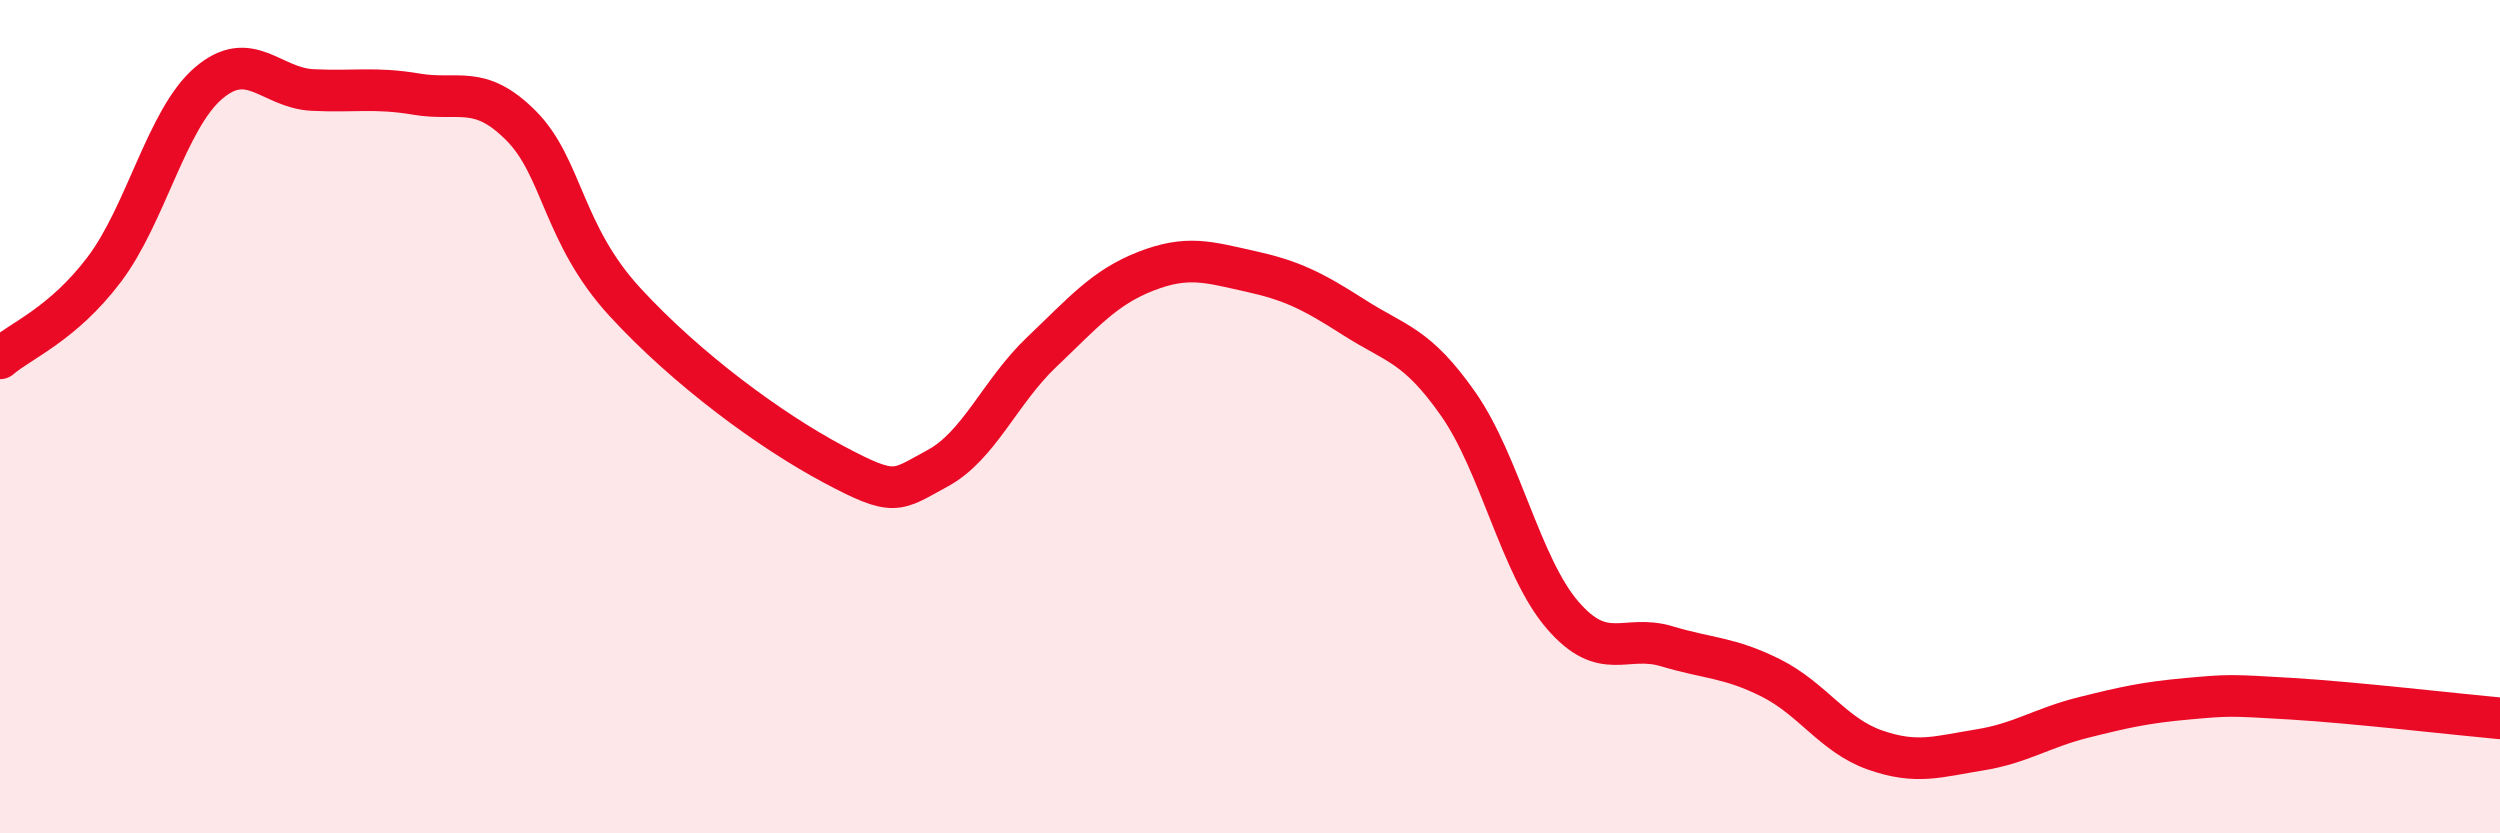 
    <svg width="60" height="20" viewBox="0 0 60 20" xmlns="http://www.w3.org/2000/svg">
      <path
        d="M 0,8.6 C 0.5,8.17 1.5,7.79 2.5,6.47 C 3.5,5.15 4,2.86 5,2 C 6,1.14 6.5,2.11 7.5,2.16 C 8.5,2.21 9,2.09 10,2.26 C 11,2.43 11.5,2.01 12.5,3.01 C 13.5,4.01 13.5,5.62 15,7.25 C 16.5,8.88 18.5,10.34 20,11.14 C 21.5,11.94 21.5,11.78 22.5,11.24 C 23.5,10.7 24,9.4 25,8.45 C 26,7.5 26.5,6.9 27.5,6.51 C 28.5,6.12 29,6.29 30,6.51 C 31,6.73 31.5,6.98 32.5,7.62 C 33.5,8.26 34,8.27 35,9.7 C 36,11.13 36.5,13.6 37.5,14.76 C 38.5,15.92 39,15.21 40,15.51 C 41,15.81 41.5,15.77 42.5,16.27 C 43.5,16.77 44,17.65 45,18 C 46,18.35 46.5,18.16 47.5,18 C 48.5,17.84 49,17.47 50,17.22 C 51,16.97 51.5,16.86 52.5,16.77 C 53.5,16.68 53.5,16.68 55,16.77 C 56.5,16.86 59,17.15 60,17.24L60 20L0 20Z"
        fill="#EB0A25"
        opacity="0.1"
        stroke-linecap="round"
        stroke-linejoin="round"
      />
      <path
        d="M 0,8.6 C 0.5,8.17 1.5,7.79 2.5,6.47 C 3.5,5.15 4,2.86 5,2 C 6,1.14 6.5,2.11 7.5,2.16 C 8.5,2.21 9,2.09 10,2.26 C 11,2.43 11.5,2.01 12.5,3.01 C 13.5,4.01 13.5,5.62 15,7.25 C 16.5,8.88 18.5,10.34 20,11.14 C 21.5,11.94 21.5,11.78 22.5,11.24 C 23.5,10.7 24,9.4 25,8.45 C 26,7.5 26.5,6.9 27.5,6.51 C 28.5,6.12 29,6.29 30,6.51 C 31,6.73 31.5,6.98 32.5,7.62 C 33.5,8.26 34,8.27 35,9.7 C 36,11.13 36.5,13.6 37.5,14.76 C 38.5,15.92 39,15.21 40,15.51 C 41,15.81 41.5,15.77 42.5,16.27 C 43.5,16.77 44,17.65 45,18 C 46,18.35 46.5,18.16 47.5,18 C 48.5,17.84 49,17.47 50,17.22 C 51,16.97 51.5,16.86 52.5,16.77 C 53.5,16.68 53.5,16.68 55,16.77 C 56.5,16.86 59,17.15 60,17.24"
        stroke="#EB0A25"
        stroke-width="1"
        fill="none"
        stroke-linecap="round"
        stroke-linejoin="round"
      />
    </svg>
  